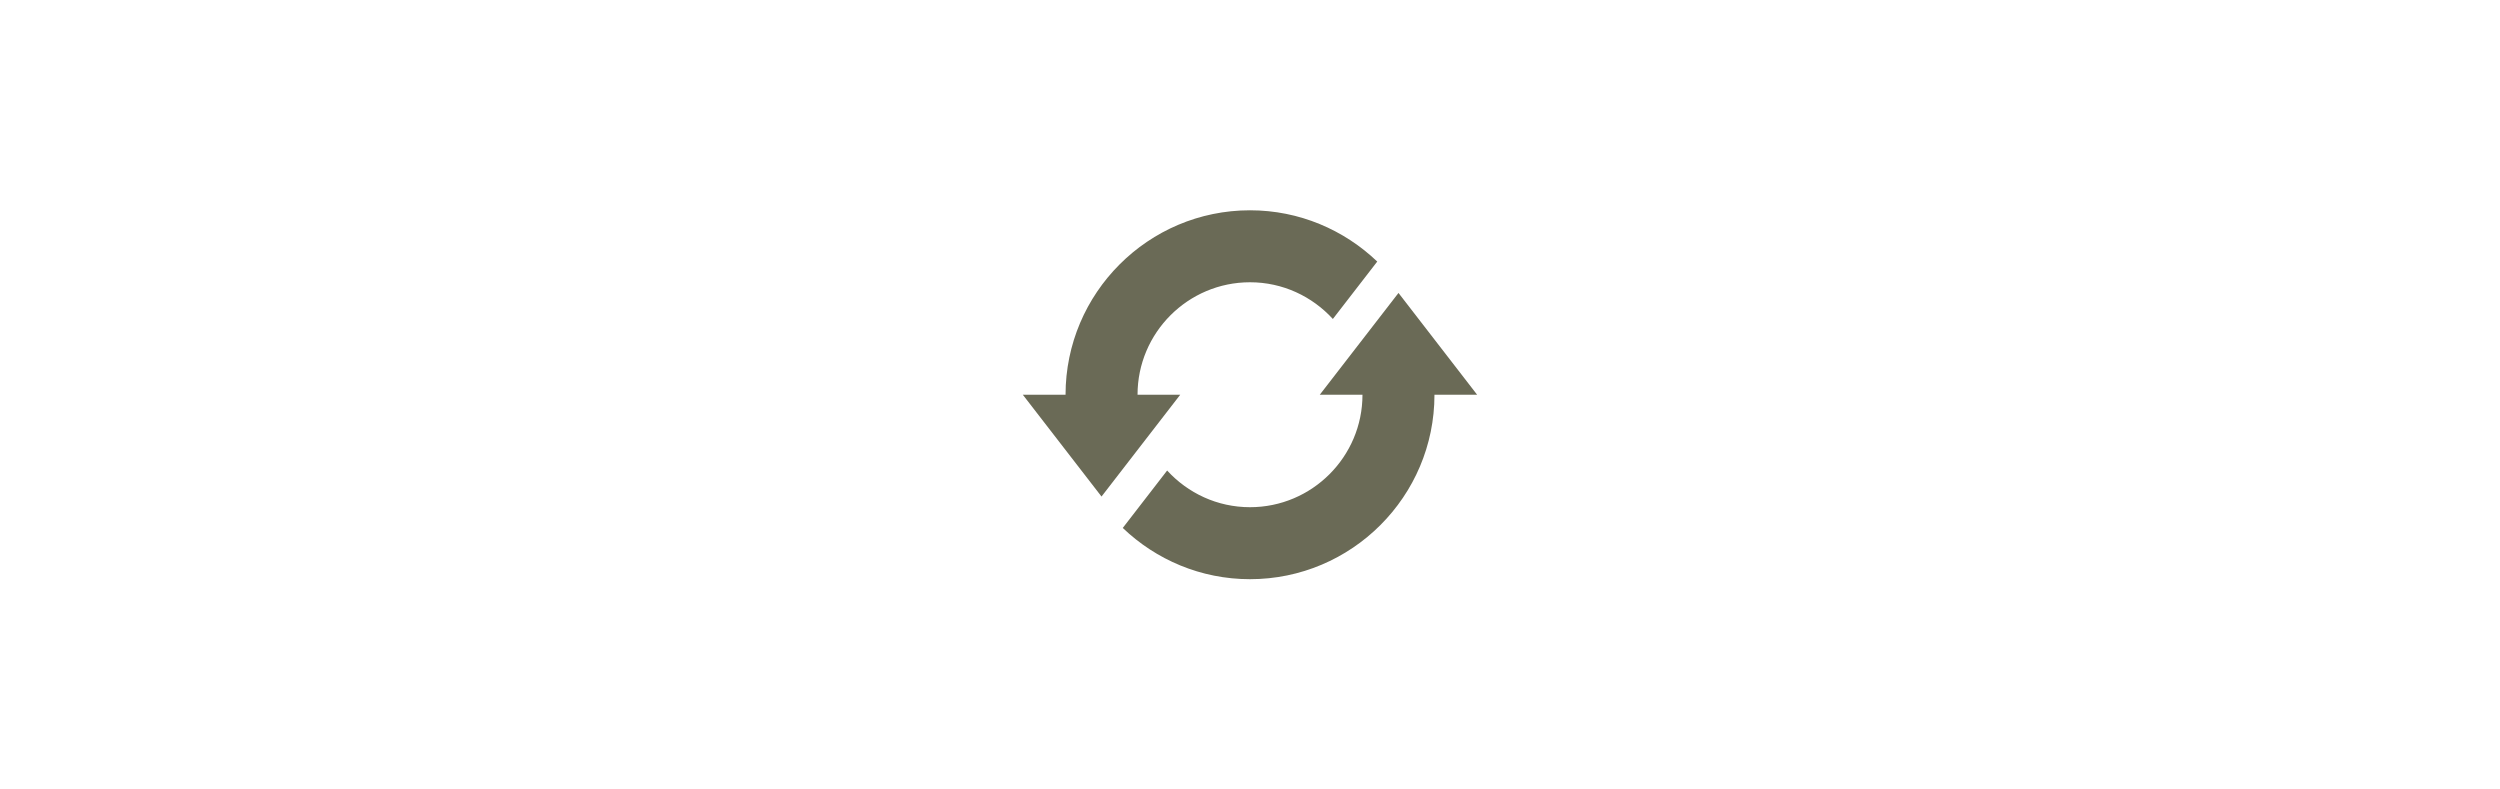 <?xml version="1.0" encoding="utf-8"?>
<!-- Generator: Adobe Illustrator 15.0.0, SVG Export Plug-In . SVG Version: 6.00 Build 0)  -->
<!DOCTYPE svg PUBLIC "-//W3C//DTD SVG 1.1//EN" "http://www.w3.org/Graphics/SVG/1.1/DTD/svg11.dtd">
<svg version="1.1" id="レイヤー_1" xmlns="http://www.w3.org/2000/svg" xmlns:xlink="http://www.w3.org/1999/xlink" x="0px"
	 y="0px" width="190px" height="60px" viewBox="0 0 190 60" enable-background="new 0 0 190 60" xml:space="preserve">
<g>
	<path fill="#6A6A56" d="M86.453,30L86.453,30c0-4.713,3.834-8.548,8.547-8.548c2.494,0,4.734,1.081,6.297,2.79l3.374-4.364
		c-2.519-2.406-5.921-3.896-9.671-3.896c-7.729,0-14.018,6.29-14.018,14.019v0.001h-3.246l5.979,7.735L89.697,30H86.453z"/>
	<path fill="#6A6A56" d="M112.262,30l-5.977-7.736L100.303,30h3.245l0,0c0,4.712-3.835,8.547-8.548,8.547
		c-2.493,0-4.733-1.078-6.297-2.788l-3.373,4.365c2.518,2.407,5.921,3.894,9.67,3.894c7.73,0,14.019-6.287,14.019-14.018l0,0
		H112.262z"/>
</g>
<g>
	<g>
		<path fill="#6A6A56" d="M63.199,123.692c0-0.486,0.348-0.82,0.849-0.82c0.5,0,0.849,0.334,0.849,0.82
			c0,0.515-0.349,0.849-0.849,0.849C63.547,124.541,63.199,124.207,63.199,123.692z M63.407,126.098h1.267v7.554h-1.267V126.098z"/>
		<path fill="#6A6A56" d="M67.231,126.098h1.043l0.111,1.086h0.042c0.723-0.709,1.502-1.28,2.531-1.28
			c1.586,0,2.309,1.029,2.309,2.963v4.785h-1.266v-4.618c0-1.418-0.431-2.018-1.433-2.018c-0.779,0-1.308,0.39-2.072,1.155v5.48
			h-1.266V126.098z"/>
		<path fill="#6A6A56" d="M74.879,132.789l0.626-0.835c0.653,0.528,1.335,0.89,2.239,0.89c1.001,0,1.488-0.528,1.488-1.182
			c0-0.779-0.891-1.113-1.725-1.433c-1.058-0.39-2.212-0.904-2.212-2.185c0-1.195,0.974-2.142,2.615-2.142
			c0.932,0,1.752,0.39,2.337,0.849l-0.612,0.821c-0.515-0.39-1.043-0.668-1.711-0.668c-0.96,0-1.405,0.5-1.405,1.085
			c0,0.723,0.779,0.988,1.628,1.307c1.099,0.418,2.309,0.863,2.309,2.296c0,1.224-0.974,2.239-2.754,2.239
			C76.631,133.832,75.603,133.387,74.879,132.789z"/>
		<path fill="#6A6A56" d="M82.457,131.313v-4.186H81.33v-0.961l1.183-0.069l0.153-2.127h1.057v2.127h2.044v1.03h-2.044v4.214
			c0,0.932,0.292,1.461,1.169,1.461c0.264,0,0.611-0.098,0.861-0.195l0.251,0.946c-0.432,0.139-0.933,0.278-1.392,0.278
			C82.999,133.832,82.457,132.816,82.457,131.313z"/>
		<path fill="#6A6A56" d="M87.004,131.689c0-1.641,1.433-2.462,4.646-2.823c0-0.974-0.32-1.905-1.559-1.905
			c-0.876,0-1.669,0.403-2.267,0.808l-0.501-0.877c0.695-0.445,1.767-0.988,2.977-0.988c1.836,0,2.615,1.238,2.615,3.103v4.646
			h-1.043l-0.111-0.905h-0.042c-0.724,0.599-1.571,1.086-2.504,1.086C87.949,133.832,87.004,133.053,87.004,131.689z
			 M91.649,131.815v-2.114c-2.546,0.306-3.408,0.932-3.408,1.904c0,0.863,0.584,1.211,1.336,1.211
			C90.313,132.816,90.912,132.469,91.649,131.815z"/>
		<path fill="#6A6A56" d="M94.748,135.098c0-0.64,0.403-1.252,1.113-1.711v-0.056c-0.404-0.236-0.695-0.64-0.695-1.238
			c0-0.626,0.459-1.126,0.849-1.404v-0.056c-0.502-0.403-0.988-1.127-0.988-2.031c0-1.655,1.308-2.698,2.837-2.698
			c0.418,0,0.794,0.098,1.058,0.194h2.628v0.975h-1.543c0.362,0.348,0.612,0.903,0.612,1.558c0,1.613-1.225,2.63-2.755,2.63
			c-0.376,0-0.792-0.099-1.125-0.266c-0.279,0.237-0.488,0.487-0.488,0.904c0,0.486,0.307,0.82,1.322,0.82h1.474
			c1.752,0,2.643,0.557,2.643,1.795c0,1.404-1.487,2.614-3.825,2.614C96.015,137.128,94.748,136.405,94.748,135.098z
			 M100.451,134.708c0-0.695-0.543-0.932-1.544-0.932H97.6c-0.277,0-0.64-0.042-0.974-0.125c-0.542,0.389-0.765,0.834-0.765,1.279
			c0,0.807,0.821,1.335,2.184,1.335C99.491,136.266,100.451,135.501,100.451,134.708z M99.479,128.602
			c0-1.099-0.725-1.767-1.615-1.767c-0.89,0-1.613,0.654-1.613,1.767c0,1.1,0.738,1.794,1.613,1.794
			C98.727,130.396,99.479,129.701,99.479,128.602z"/>
		<path fill="#6A6A56" d="M103.147,126.098h1.043l0.111,1.379h0.042c0.527-0.961,1.293-1.573,2.141-1.573
			c0.335,0,0.571,0.042,0.808,0.167l-0.236,1.113c-0.251-0.098-0.433-0.126-0.737-0.126c-0.626,0-1.404,0.445-1.905,1.739v4.854
			h-1.266V126.098z"/>
		<path fill="#6A6A56" d="M108.068,131.689c0-1.641,1.434-2.462,4.646-2.823c0-0.974-0.319-1.905-1.557-1.905
			c-0.876,0-1.67,0.403-2.268,0.808l-0.501-0.877c0.695-0.445,1.767-0.988,2.977-0.988c1.836,0,2.614,1.238,2.614,3.103v4.646
			h-1.042l-0.111-0.905h-0.042c-0.724,0.599-1.571,1.086-2.503,1.086C109.015,133.832,108.068,133.053,108.068,131.689z
			 M112.714,131.815v-2.114c-2.545,0.306-3.406,0.932-3.406,1.904c0,0.863,0.584,1.211,1.335,1.211
			C111.379,132.816,111.979,132.469,112.714,131.815z"/>
		<path fill="#6A6A56" d="M116.384,126.098h1.043l0.111,1.1h0.042c0.653-0.723,1.447-1.294,2.351-1.294
			c1.154,0,1.78,0.557,2.086,1.447c0.779-0.849,1.573-1.447,2.49-1.447c1.559,0,2.294,1.029,2.294,2.963v4.785h-1.266v-4.618
			c0-1.418-0.444-2.018-1.404-2.018c-0.584,0-1.196,0.376-1.905,1.155v5.48h-1.266v-4.618c0-1.418-0.445-2.018-1.405-2.018
			c-0.57,0-1.21,0.376-1.905,1.155v5.48h-1.266V126.098z"/>
	</g>
</g>
<g>
	<g>
		<path fill="#6A6A56" d="M37.402,216.437c0.862,0,1.572,0.709,1.572,1.572c0,0.862-0.709,1.558-1.572,1.558
			c-0.181,0-0.361-0.028-0.529-0.084c0,0.042-0.014,0.098-0.027,0.153c-0.292,1.461-0.974,3.7-2.072,5.132
			c-1.266,1.626-2.921,2.92-5.48,3.713l-0.946-1.043c2.699-0.667,4.271-1.849,5.425-3.338c0.987-1.266,1.641-3.198,1.822-4.533
			h-7.107c-0.557,0-1.029,0.028-1.391,0.041v-1.238c0.389,0.056,0.931,0.097,1.391,0.097h6.982c0.125,0,0.278,0,0.445-0.013
			c-0.042-0.14-0.069-0.293-0.069-0.445C35.844,217.146,36.54,216.437,37.402,216.437z M37.402,218.927
			c0.515,0,0.932-0.418,0.932-0.918c0-0.516-0.417-0.933-0.932-0.933c-0.501,0-0.918,0.417-0.918,0.933
			C36.484,218.509,36.901,218.927,37.402,218.927z"/>
		<path fill="#6A6A56" d="M51.223,221.709c-0.375,1.376-1.001,2.823-2.03,3.95c-1.461,1.6-3.199,2.42-4.979,2.907l-0.863-0.987
			c1.975-0.404,3.714-1.294,4.896-2.545c0.848-0.891,1.404-2.074,1.654-3.075h-7.385c-0.334,0-0.862,0.014-1.363,0.042v-1.168
			c0.515,0.055,0.988,0.083,1.363,0.083h7.33c0.319,0,0.612-0.028,0.765-0.11l0.792,0.5
			C51.334,221.43,51.251,221.612,51.223,221.709z M43.657,217.703h5.466c0.445,0,0.932-0.014,1.265-0.07v1.154
			c-0.333-0.028-0.806-0.041-1.279-0.041h-5.452c-0.432,0-0.876,0.013-1.252,0.041v-1.154
			C42.767,217.689,43.212,217.703,43.657,217.703z"/>
		<path fill="#6A6A56" d="M60.371,220.374c1.447-0.904,2.837-2.114,3.797-3.269l0.932,0.863c-1.057,1.099-2.336,2.156-3.755,3.102
			v5.87c0,0.528,0.028,1.21,0.083,1.488h-1.363c0.042-0.264,0.083-0.96,0.083-1.488v-5.146c-1.459,0.834-3.366,1.668-5.299,2.267
			l-0.557-1.085C56.699,222.32,58.827,221.347,60.371,220.374z"/>
		<path fill="#6A6A56" d="M71.396,218.649l1.238,0.264c-0.083,0.306-0.195,0.709-0.25,1.001c-0.194,0.875-0.681,2.935-1.266,4.354
			c-0.515,1.279-1.266,2.712-2.045,3.825l-1.182-0.501c0.876-1.154,1.655-2.614,2.142-3.783
			C70.631,222.376,71.215,220.262,71.396,218.649z M74.86,218.885l1.126-0.376c0.556,1.002,1.447,2.921,2.031,4.396
			c0.57,1.377,1.307,3.505,1.669,4.756l-1.238,0.404c-0.348-1.419-0.988-3.297-1.572-4.785
			C76.32,221.848,75.472,219.915,74.86,218.885z M78.782,219.066l-0.751,0.334c-0.279-0.571-0.751-1.405-1.126-1.934l0.737-0.306
			C77.989,217.647,78.503,218.496,78.782,219.066z M80.339,218.496l-0.75,0.333c-0.306-0.612-0.751-1.391-1.155-1.919l0.737-0.306
			C79.547,217.104,80.076,217.981,80.339,218.496z"/>
		<path fill="#6A6A56" d="M86.053,222.32l-0.641,0.974c-0.681-0.5-2.198-1.474-3.031-1.905l0.611-0.946
			C83.813,220.888,85.439,221.875,86.053,222.32z M87.666,225.631c2.308-1.321,4.145-3.129,5.271-5.09l0.667,1.141
			c-1.196,1.877-3.129,3.671-5.341,4.979c-1.404,0.806-3.324,1.46-4.618,1.724l-0.64-1.125
			C84.536,226.994,86.261,226.438,87.666,225.631z M88.11,219.274l-0.653,0.946c-0.668-0.5-2.17-1.502-2.99-1.975l0.626-0.931
			C85.913,217.772,87.513,218.829,88.11,219.274z"/>
		<path fill="#6A6A56" d="M98.163,222.043h7.621c0.696,0,1.197-0.042,1.501-0.07v1.363c-0.277-0.014-0.861-0.07-1.486-0.07h-7.636
			c-0.766,0-1.503,0.028-1.935,0.07v-1.363C96.646,222.001,97.385,222.043,98.163,222.043z"/>
		<path fill="#6A6A56" d="M110.523,226.702l-0.961-0.64c0.919-0.862,2.115-2.517,2.656-3.645l0.975,0.473
			C112.608,224.087,111.302,225.854,110.523,226.702z M116.17,218.273v1.419h3.671c0.334,0,0.795-0.028,1.141-0.07v1.154
			c-0.375-0.028-0.791-0.028-1.126-0.028h-3.686v6.732c0,0.736-0.361,1.112-1.195,1.112c-0.586,0-1.42-0.042-1.976-0.097
			l-0.098-1.112c0.598,0.11,1.236,0.167,1.599,0.167c0.376,0,0.544-0.167,0.544-0.529v-6.273h-3.867
			c-0.418,0-0.807,0.014-1.183,0.041v-1.167c0.389,0.042,0.738,0.07,1.183,0.07h3.867v-1.433c0-0.307-0.042-0.779-0.099-0.989h1.309
			C116.212,217.466,116.17,217.967,116.17,218.273z M121.414,226.062l-1.029,0.571c-0.544-1.085-1.586-2.824-2.323-3.7l0.946-0.501
			C119.745,223.322,120.857,225.06,121.414,226.062z M120.092,216.187c0.848,0,1.53,0.695,1.53,1.53c0,0.849-0.683,1.517-1.53,1.517
			c-0.835,0-1.516-0.668-1.516-1.517C118.576,216.882,119.257,216.187,120.092,216.187z M120.092,218.606
			c0.501,0,0.904-0.39,0.904-0.89c0-0.486-0.403-0.89-0.904-0.89c-0.487,0-0.877,0.403-0.877,0.89
			C119.215,218.217,119.604,218.606,120.092,218.606z"/>
		<path fill="#6A6A56" d="M126.904,218.552v4.645c0,0.348,0.027,0.807,0.054,1.057h-1.279c0.029-0.208,0.069-0.653,0.069-1.071
			v-4.631c0-0.25-0.027-0.737-0.056-1.002h1.266C126.932,217.814,126.904,218.217,126.904,218.552z M133.37,218.649v2.253
			c0,3.338-0.458,4.437-1.46,5.633c-0.903,1.085-2.295,1.683-3.311,2.031l-0.903-0.959c1.279-0.321,2.463-0.877,3.323-1.851
			c0.988-1.154,1.155-2.28,1.155-4.91v-2.197c0-0.474-0.027-0.863-0.07-1.211h1.309C133.385,217.787,133.37,218.176,133.37,218.649z
			"/>
		<path fill="#6A6A56" d="M141.671,222.32l-0.641,0.974c-0.682-0.5-2.197-1.474-3.032-1.905l0.612-0.946
			C139.432,220.888,141.058,221.875,141.671,222.32z M143.283,225.631c2.31-1.321,4.146-3.129,5.271-5.09l0.668,1.141
			c-1.196,1.877-3.129,3.671-5.341,4.979c-1.404,0.806-3.324,1.46-4.618,1.724l-0.64-1.125
			C140.153,226.994,141.878,226.438,143.283,225.631z M143.729,219.274l-0.653,0.946c-0.667-0.5-2.17-1.502-2.99-1.975l0.626-0.931
			C141.531,217.772,143.13,218.829,143.729,219.274z"/>
		<path fill="#6A6A56" d="M153.781,222.043h7.622c0.695,0,1.196-0.042,1.501-0.07v1.363c-0.278-0.014-0.862-0.07-1.488-0.07h-7.635
			c-0.766,0-1.503,0.028-1.935,0.07v-1.363C152.265,222.001,153.002,222.043,153.781,222.043z"/>
		<path fill="#6A6A56" d="M71.646,235.204h2.657v0.946h-2.657v1.015c0.626,0.487,2.211,1.85,2.615,2.211l-0.599,0.849
			c-0.417-0.459-1.307-1.35-2.017-2.002v5.479h-1.001v-5.994c-0.724,1.585-1.697,3.157-2.643,4.103
			c-0.125-0.278-0.39-0.71-0.571-0.96c1.113-1.058,2.323-2.977,3.004-4.701h-2.698v-0.946h2.907v-2.351
			c-0.904,0.167-1.822,0.307-2.685,0.43c-0.042-0.249-0.195-0.597-0.32-0.819c2.031-0.306,4.451-0.78,5.745-1.35l0.765,0.792
			c-0.695,0.279-1.572,0.529-2.504,0.737V235.204z M76.236,240.294h-1.001v-7.608h1.001V240.294z M79.658,231.309v11.044
			c0,0.709-0.195,1.028-0.626,1.21c-0.458,0.153-1.238,0.18-2.504,0.18c-0.055-0.277-0.208-0.75-0.375-1.042
			c0.974,0.028,1.85,0.028,2.115,0.014c0.25,0,0.361-0.084,0.361-0.348v-11.057H79.658z"/>
		<path fill="#6A6A56" d="M93.201,242.338c0,0.668-0.181,0.974-0.626,1.155c-0.474,0.167-1.279,0.18-2.587,0.167
			c-0.041-0.279-0.209-0.723-0.348-1.002c0.974,0.042,1.919,0.028,2.17,0.028c0.278-0.014,0.375-0.098,0.375-0.361v-2.824h-3.741
			v4.104h-1.028v-4.104h-3.479c-0.208,1.545-0.681,3.129-1.738,4.313c-0.153-0.209-0.57-0.557-0.792-0.682
			c1.53-1.725,1.668-4.172,1.668-6.106v-5.006h10.126V242.338z M87.416,238.514v-2.31h-3.325v0.821c0,0.459-0.014,0.974-0.056,1.489
			H87.416z M84.091,233.006v2.225h3.325v-2.225H84.091z M92.186,233.006h-3.741v2.225h3.741V233.006z M92.186,238.514v-2.31h-3.741
			v2.31H92.186z"/>
		<path fill="#6A6A56" d="M100.275,241.657c-0.346-0.529-1.181-1.572-1.821-2.323c-0.32,1.571-0.987,3.101-2.378,4.242
			c-0.125-0.223-0.458-0.584-0.695-0.75c1.766-1.321,2.226-3.463,2.337-5.355h-2.254v-0.932h2.296c0-0.194,0-0.389,0-0.584v-1.697
			h-2.004v-0.918h2.004v-2.156h0.96v2.156h1.959v0.918H98.72v1.697c0,0.195,0,0.39,0,0.584h2.21v0.932h-2.253
			c-0.014,0.264-0.042,0.542-0.069,0.807c0.584,0.584,2.031,2.211,2.378,2.615L100.275,241.657z M106.939,242.576
			c0.306,0,0.361-0.209,0.402-1.836c0.194,0.167,0.599,0.32,0.863,0.389c-0.085,1.892-0.334,2.365-1.154,2.365h-1.127
			c-0.96,0-1.154-0.307-1.154-1.281v-2.948h-1.239c-0.25,2.1-0.959,3.616-3.323,4.451c-0.099-0.223-0.376-0.599-0.584-0.779
			c2.113-0.681,2.711-1.961,2.934-3.672h-1.113v-7.691h5.927v7.691h-1.655v2.948c0,0.32,0.057,0.363,0.348,0.363H106.939z
			 M102.404,233.868h3.964v-1.349h-3.964V233.868z M102.404,236.094h3.964v-1.363h-3.964V236.094z M102.404,238.333h3.964v-1.39
			h-3.964V238.333z"/>
		<path fill="#6A6A56" d="M110.912,239.084c-0.194,1.308-0.529,2.643-0.987,3.533c-0.166-0.125-0.584-0.32-0.808-0.39
			c0.46-0.849,0.751-2.086,0.905-3.311L110.912,239.084z M113.458,235.482c0.57,0.89,1.182,2.071,1.376,2.823l-0.82,0.389
			c-0.055-0.236-0.14-0.5-0.265-0.792l-1.21,0.069v5.787h-0.931v-5.73l-2.268,0.11l-0.084-0.931c0.278,0,0.599-0.015,0.918-0.028
			c0.307-0.361,0.626-0.779,0.933-1.238c-0.432-0.626-1.17-1.405-1.823-1.989l0.529-0.682c0.14,0.111,0.278,0.236,0.417,0.361
			c0.459-0.778,0.946-1.822,1.237-2.586l0.919,0.347c-0.474,0.932-1.058,2.045-1.586,2.796c0.334,0.333,0.626,0.668,0.849,0.96
			c0.569-0.875,1.1-1.78,1.489-2.532l0.89,0.39c-0.808,1.307-1.919,2.948-2.88,4.144c0.695-0.028,1.46-0.069,2.226-0.097
			c-0.209-0.431-0.445-0.862-0.681-1.238L113.458,235.482z M113.819,238.862c0.403,0.849,0.807,1.947,0.932,2.671l-0.82,0.278
			c-0.126-0.724-0.515-1.836-0.891-2.699L113.819,238.862z M121.733,234.063c-0.25,6.231-0.444,8.387-1.016,9.069
			c-0.32,0.403-0.626,0.5-1.153,0.557c-0.459,0.041-1.309,0.028-2.143-0.028c-0.027-0.292-0.139-0.737-0.334-1.015
			c0.932,0.083,1.78,0.083,2.127,0.083c0.265,0,0.445-0.028,0.6-0.209c0.459-0.473,0.695-2.587,0.903-8.011h-4.563
			c-0.389,0.737-0.834,1.404-1.292,1.947c-0.195-0.167-0.654-0.474-0.904-0.612c1.07-1.154,1.96-2.977,2.476-4.812l1.043,0.236
			c-0.236,0.779-0.515,1.544-0.848,2.267h5.104V234.063z M117.714,240.183c-0.319-0.848-1.1-2.226-1.878-3.24l0.834-0.404
			c0.78,0.973,1.614,2.295,1.948,3.172L117.714,240.183z"/>
	</g>
</g>
<g>
	<path fill="#6A6A56" d="M78.807,331.676c0-2.518,1.711-3.978,3.644-3.978c0.988,0,1.67,0.417,2.213,0.891l-0.654,0.834
		c-0.444-0.389-0.904-0.667-1.502-0.667c-1.378,0-2.379,1.182-2.379,2.92c0,1.739,0.946,2.894,2.337,2.894
		c0.695,0,1.308-0.32,1.78-0.751l0.557,0.849c-0.682,0.612-1.544,0.96-2.448,0.96C80.351,335.626,78.807,334.179,78.807,331.676z"/>
	<path fill="#6A6A56" d="M86.454,333.943v-9.57h1.266v9.654c0,0.389,0.168,0.542,0.362,0.542c0.069,0,0.125,0,0.264-0.028
		l0.181,0.973c-0.181,0.07-0.389,0.112-0.737,0.112C86.844,335.626,86.454,335.015,86.454,333.943z"/>
	<path fill="#6A6A56" d="M89.847,331.676c0-2.518,1.655-3.978,3.506-3.978c1.85,0,3.505,1.46,3.505,3.978
		c0,2.503-1.655,3.951-3.505,3.951C91.502,335.626,89.847,334.179,89.847,331.676z M95.549,331.676c0-1.738-0.891-2.92-2.196-2.92
		c-1.309,0-2.185,1.182-2.185,2.92c0,1.739,0.876,2.894,2.185,2.894C94.658,334.569,95.549,333.415,95.549,331.676z"/>
	<path fill="#6A6A56" d="M97.995,334.583l0.626-0.834c0.653,0.528,1.335,0.89,2.238,0.89c1.002,0,1.489-0.528,1.489-1.182
		c0-0.779-0.891-1.112-1.725-1.433c-1.059-0.39-2.212-0.905-2.212-2.184c0-1.197,0.974-2.142,2.614-2.142
		c0.933,0,1.753,0.389,2.337,0.848l-0.612,0.822c-0.514-0.39-1.043-0.668-1.711-0.668c-0.96,0-1.405,0.501-1.405,1.084
		c0,0.724,0.779,0.988,1.628,1.308c1.099,0.416,2.309,0.862,2.309,2.294c0,1.225-0.972,2.24-2.753,2.24
		C99.747,335.626,98.718,335.181,97.995,334.583z"/>
	<path fill="#6A6A56" d="M104.78,331.676c0-2.448,1.655-3.978,3.407-3.978c1.92,0,3.006,1.391,3.006,3.546
		c0,0.279-0.029,0.542-0.057,0.723h-5.09c0.082,1.614,1.07,2.644,2.503,2.644c0.737,0,1.335-0.223,1.892-0.599l0.459,0.835
		c-0.667,0.431-1.475,0.779-2.503,0.779C106.393,335.626,104.78,334.166,104.78,331.676z M110.079,331.05
		c0-1.516-0.695-2.336-1.877-2.336c-1.071,0-2.017,0.863-2.171,2.336H110.079z"/>
</g>
<g>
	<g>
		<path fill="#6A6A56" d="M62.821,449.107v-5.898h0.78v5.898H62.821z"/>
		<path fill="#6A6A56" d="M65.966,449.107v-5.898h2.031c0.459,0,0.809,0.028,1.051,0.084c0.338,0.078,0.626,0.219,0.864,0.422
			c0.312,0.263,0.544,0.599,0.698,1.008c0.154,0.409,0.231,0.876,0.231,1.402c0,0.448-0.053,0.845-0.157,1.191
			c-0.104,0.346-0.238,0.632-0.402,0.859c-0.163,0.227-0.343,0.405-0.537,0.535c-0.194,0.13-0.429,0.229-0.704,0.296
			c-0.274,0.067-0.591,0.101-0.947,0.101H65.966z M66.747,448.411h1.259c0.39,0,0.694-0.036,0.916-0.108
			c0.221-0.072,0.397-0.174,0.529-0.306c0.185-0.185,0.329-0.434,0.432-0.747c0.104-0.313,0.155-0.691,0.155-1.137
			c0-0.617-0.102-1.091-0.304-1.422c-0.202-0.331-0.448-0.553-0.738-0.666c-0.209-0.081-0.546-0.121-1.01-0.121h-1.239V448.411z"/>
		<path fill="#6A6A56" d="M72.461,449.107v-5.898h0.78v5.202h2.905v0.696H72.461z"/>
		<path fill="#6A6A56" d="M77.833,449.107v-5.898h4.265v0.696h-3.483v1.807h3.263v0.692h-3.263v2.007h3.621v0.696H77.833z"/>
		<path fill="#6A6A56" d="M84.026,449.107v-5.898h2.615c0.526,0,0.926,0.053,1.199,0.159c0.273,0.106,0.492,0.293,0.656,0.562
			c0.163,0.268,0.245,0.564,0.245,0.889c0,0.418-0.136,0.771-0.406,1.058c-0.271,0.287-0.689,0.469-1.256,0.547
			c0.207,0.099,0.364,0.197,0.472,0.293c0.228,0.209,0.443,0.471,0.647,0.785l1.026,1.605h-0.982l-0.78-1.228
			c-0.229-0.354-0.416-0.625-0.563-0.813c-0.147-0.188-0.279-0.319-0.396-0.395c-0.116-0.075-0.235-0.127-0.355-0.157
			c-0.089-0.019-0.233-0.028-0.435-0.028h-0.905v2.619H84.026z M84.807,445.812h1.678c0.356,0,0.636-0.037,0.837-0.11
			s0.354-0.192,0.458-0.354c0.104-0.163,0.157-0.339,0.157-0.529c0-0.279-0.102-0.508-0.304-0.688s-0.522-0.27-0.96-0.27h-1.866
			V445.812z"/>
		<path fill="#6A6A56" d="M95.262,449.107l-1.565-5.898h0.801l0.897,3.866c0.096,0.405,0.18,0.808,0.249,1.207
			c0.15-0.63,0.238-0.994,0.266-1.09l1.122-3.983h0.941l0.846,2.985c0.213,0.74,0.365,1.437,0.459,2.088
			c0.074-0.373,0.174-0.8,0.293-1.283l0.926-3.79h0.785l-1.617,5.898H98.91l-1.242-4.494c-0.105-0.375-0.166-0.606-0.186-0.692
			c-0.061,0.271-0.119,0.502-0.172,0.692l-1.252,4.494H95.262z"/>
		<path fill="#6A6A56" d="M102.266,446.234c0-0.979,0.264-1.745,0.789-2.299c0.525-0.554,1.205-0.831,2.035-0.831
			c0.545,0,1.037,0.13,1.473,0.39c0.438,0.26,0.771,0.623,1,1.088c0.23,0.465,0.344,0.993,0.344,1.583
			c0,0.598-0.119,1.133-0.361,1.605s-0.584,0.83-1.025,1.072c-0.443,0.243-0.92,0.364-1.434,0.364c-0.555,0-1.051-0.134-1.488-0.402
			c-0.438-0.269-0.768-0.634-0.994-1.099C102.379,447.243,102.266,446.752,102.266,446.234z M103.07,446.247
			c0,0.711,0.191,1.271,0.574,1.68c0.383,0.409,0.861,0.613,1.438,0.613c0.588,0,1.072-0.207,1.451-0.62s0.568-0.999,0.568-1.758
			c0-0.48-0.08-0.899-0.242-1.257c-0.162-0.358-0.4-0.636-0.713-0.833c-0.313-0.197-0.662-0.296-1.053-0.296
			c-0.551,0-1.027,0.19-1.426,0.569S103.07,445.359,103.07,446.247z"/>
		<path fill="#6A6A56" d="M109.666,449.107v-5.898h2.615c0.525,0,0.926,0.053,1.199,0.159c0.273,0.106,0.492,0.293,0.656,0.562
			s0.246,0.564,0.246,0.889c0,0.418-0.137,0.771-0.406,1.058c-0.271,0.287-0.689,0.469-1.256,0.547
			c0.207,0.099,0.363,0.197,0.471,0.293c0.229,0.209,0.443,0.471,0.648,0.785l1.025,1.605h-0.982l-0.779-1.228
			c-0.229-0.354-0.416-0.625-0.564-0.813c-0.146-0.188-0.279-0.319-0.396-0.395c-0.115-0.075-0.234-0.127-0.355-0.157
			c-0.088-0.019-0.234-0.028-0.436-0.028h-0.904v2.619H109.666z M110.447,445.812h1.678c0.357,0,0.635-0.037,0.836-0.11
			s0.355-0.192,0.459-0.354c0.105-0.163,0.158-0.339,0.158-0.529c0-0.279-0.102-0.508-0.305-0.688s-0.521-0.27-0.959-0.27h-1.867
			V445.812z"/>
		<path fill="#6A6A56" d="M116.563,449.107v-5.898h0.779v2.925l2.93-2.925h1.059l-2.475,2.39l2.582,3.508h-1.029l-2.1-2.985
			l-0.967,0.941v2.044H116.563z"/>
		<path fill="#6A6A56" d="M122.484,447.212l0.736-0.064c0.035,0.295,0.115,0.537,0.242,0.726c0.129,0.189,0.326,0.342,0.594,0.459
			c0.27,0.117,0.57,0.175,0.906,0.175c0.297,0,0.561-0.044,0.787-0.133c0.229-0.088,0.398-0.21,0.51-0.364
			c0.111-0.154,0.168-0.322,0.168-0.505c0-0.185-0.055-0.347-0.162-0.485s-0.283-0.254-0.531-0.348
			c-0.158-0.062-0.508-0.157-1.049-0.288c-0.543-0.13-0.922-0.252-1.139-0.368c-0.283-0.147-0.492-0.331-0.631-0.549
			s-0.207-0.463-0.207-0.734c0-0.298,0.084-0.576,0.254-0.835c0.168-0.259,0.416-0.455,0.74-0.589s0.686-0.201,1.082-0.201
			c0.438,0,0.822,0.07,1.156,0.211c0.334,0.141,0.592,0.348,0.771,0.622c0.18,0.273,0.275,0.583,0.289,0.929l-0.748,0.057
			c-0.041-0.373-0.176-0.655-0.408-0.845s-0.574-0.286-1.027-0.286c-0.473,0-0.816,0.086-1.033,0.26
			c-0.215,0.173-0.324,0.381-0.324,0.625c0,0.212,0.076,0.386,0.23,0.523c0.15,0.137,0.543,0.277,1.176,0.42
			c0.635,0.144,1.07,0.269,1.307,0.376c0.344,0.158,0.596,0.358,0.76,0.601c0.164,0.243,0.246,0.522,0.246,0.839
			c0,0.314-0.09,0.61-0.27,0.888c-0.18,0.277-0.439,0.493-0.775,0.647s-0.715,0.231-1.137,0.231c-0.533,0-0.98-0.078-1.342-0.233
			c-0.359-0.156-0.643-0.39-0.848-0.702C122.602,447.96,122.494,447.606,122.484,447.212z"/>
	</g>
	<g>
		<g>
			<path fill="#6A6A56" d="M109.902,435.812c-0.102,0-0.203-0.002-0.304-0.006l0.047-1.258l0.257,0.005l0.226-0.003l0.037,1.258
				L109.902,435.812z M110.732,435.77l-0.125-1.252c0.16-0.016,0.318-0.038,0.477-0.065l0.211,1.24
				C111.109,435.725,110.922,435.751,110.732,435.77z M109.031,435.766c-0.19-0.021-0.377-0.047-0.562-0.08l0.219-1.239
				c0.157,0.028,0.316,0.05,0.478,0.068L109.031,435.766z M111.854,435.577l-0.301-1.223c0.157-0.038,0.311-0.082,0.463-0.131
				l0.385,1.198C112.221,435.479,112.038,435.531,111.854,435.577z M107.911,435.567c-0.184-0.046-0.365-0.099-0.545-0.157
				l0.391-1.196c0.152,0.05,0.307,0.094,0.463,0.134L107.911,435.567z M112.937,435.229l-0.469-1.168
				c0.149-0.06,0.296-0.125,0.44-0.195l0.549,1.133C113.287,435.081,113.113,435.158,112.937,435.229z M106.832,435.214
				c-0.177-0.072-0.35-0.149-0.519-0.232l0.555-1.13c0.144,0.07,0.289,0.136,0.438,0.196L106.832,435.214z M113.961,434.732
				l-0.627-1.092c0.14-0.08,0.275-0.165,0.409-0.254l0.701,1.045C114.287,434.538,114.126,434.638,113.961,434.732z
				 M105.814,434.714c-0.165-0.095-0.326-0.196-0.483-0.303l0.707-1.041c0.132,0.089,0.268,0.175,0.405,0.254L105.814,434.714z
				 M114.904,434.099l-0.771-0.995c0.127-0.098,0.25-0.201,0.368-0.307l0.842,0.937C115.201,433.86,115.055,433.982,114.904,434.099
				z M104.873,434.077c-0.149-0.117-0.295-0.239-0.436-0.366l0.844-0.935c0.119,0.107,0.241,0.211,0.367,0.31L104.873,434.077z
				 M115.751,433.341l-0.902-0.878c0.112-0.115,0.22-0.233,0.323-0.356l0.961,0.813C116.01,433.064,115.883,433.205,115.751,433.341
				z M104.029,433.315c-0.131-0.136-0.259-0.278-0.38-0.423l0.965-0.808c0.103,0.123,0.21,0.242,0.321,0.357L104.029,433.315z
				 M116.483,432.474l-1.014-0.746c0.094-0.128,0.184-0.259,0.269-0.394l1.066,0.667
				C116.704,432.163,116.597,432.321,116.483,432.474z M103.301,432.446c-0.112-0.154-0.219-0.312-0.319-0.473l1.066-0.667
				c0.085,0.135,0.174,0.268,0.269,0.397L103.301,432.446z M117.09,431.514l-1.107-0.598c0.076-0.141,0.146-0.285,0.213-0.431
				l1.146,0.519C117.264,431.177,117.18,431.347,117.09,431.514z M102.697,431.48c-0.089-0.168-0.173-0.338-0.25-0.511l1.15-0.512
				c0.065,0.147,0.136,0.292,0.211,0.433L102.697,431.48z M117.557,430.478l-1.18-0.437c0.055-0.149,0.104-0.301,0.149-0.455
				l1.209,0.35C117.683,430.12,117.623,430.3,117.557,430.478z M102.236,430.444c-0.066-0.179-0.125-0.361-0.178-0.546l1.211-0.343
				c0.043,0.153,0.092,0.304,0.146,0.452L102.236,430.444z M117.875,429.387l-1.23-0.269c0.034-0.154,0.063-0.311,0.085-0.47
				l1.246,0.175C117.949,429.013,117.915,429.201,117.875,429.387z M101.923,429.348c-0.039-0.184-0.072-0.371-0.099-0.56
				l1.246-0.175c0.022,0.16,0.05,0.317,0.083,0.473L101.923,429.348z M118.037,428.261l-1.256-0.092
				c0.012-0.159,0.019-0.32,0.02-0.482l1.258,0.007C118.058,427.884,118.051,428.073,118.037,428.261z M101.765,428.221
				c-0.013-0.188-0.019-0.376-0.019-0.567l1.258-0.073v0.073c0,0.162,0.006,0.323,0.017,0.482L101.765,428.221z M116.786,427.208
				c-0.011-0.163-0.027-0.324-0.048-0.482l1.248-0.163c0.024,0.185,0.043,0.373,0.056,0.562L116.786,427.208z M103.024,427.11
				l-1.254-0.104c0.016-0.189,0.037-0.376,0.064-0.561l1.244,0.184C103.056,426.787,103.038,426.947,103.024,427.11z
				 M116.658,426.252c-0.032-0.157-0.069-0.311-0.113-0.463l1.211-0.346c0.052,0.183,0.097,0.369,0.135,0.557L116.658,426.252z
				 M103.168,426.153l-1.23-0.267c0.041-0.187,0.089-0.372,0.143-0.554l1.207,0.359
				C103.241,425.844,103.201,425.998,103.168,426.153z M116.399,425.33c-0.055-0.152-0.114-0.301-0.179-0.448l1.152-0.506
				c0.076,0.173,0.146,0.349,0.21,0.528L116.399,425.33z M103.439,425.236l-1.178-0.443c0.066-0.177,0.14-0.352,0.218-0.523
				l1.145,0.521C103.558,424.937,103.496,425.085,103.439,425.236z M116.013,424.45c-0.075-0.143-0.155-0.283-0.24-0.42l1.072-0.66
				c0.099,0.161,0.192,0.325,0.281,0.492L116.013,424.45z M103.838,424.362l-1.105-0.602c0.091-0.167,0.188-0.33,0.289-0.489
				l1.061,0.677C103.996,424.083,103.915,424.221,103.838,424.362z M115.507,423.631c-0.094-0.13-0.192-0.258-0.295-0.381
				l0.969-0.804c0.12,0.146,0.236,0.295,0.348,0.449L115.507,423.631z M104.357,423.55l-1.016-0.744
				c0.113-0.154,0.232-0.302,0.355-0.447l0.957,0.816C104.551,423.296,104.451,423.421,104.357,423.55z M114.894,422.891
				c-0.111-0.116-0.227-0.229-0.345-0.337l0.848-0.93c0.14,0.127,0.274,0.26,0.405,0.396L114.894,422.891z M104.98,422.82
				l-0.9-0.879c0.133-0.136,0.271-0.267,0.412-0.393l0.836,0.941C105.208,422.595,105.092,422.706,104.98,422.82z M114.182,422.242
				c-0.125-0.099-0.254-0.194-0.386-0.284l0.709-1.04c0.157,0.107,0.31,0.22,0.458,0.338L114.182,422.242z M105.698,422.183
				l-0.766-0.998c0.149-0.115,0.303-0.225,0.46-0.33l0.699,1.047C105.958,421.991,105.826,422.085,105.698,422.183z M113.39,421.699
				c-0.139-0.081-0.278-0.157-0.423-0.229l0.561-1.127c0.17,0.084,0.337,0.175,0.499,0.271L113.39,421.699z M106.499,421.651
				l-0.621-1.095c0.165-0.094,0.333-0.182,0.505-0.264l0.543,1.136C106.781,421.498,106.639,421.572,106.499,421.651z
				 M112.529,421.272c-0.146-0.061-0.297-0.117-0.449-0.167l0.395-1.195c0.182,0.06,0.359,0.126,0.535,0.198L112.529,421.272z
				 M107.367,421.235l-0.463-1.171c0.176-0.069,0.354-0.133,0.536-0.19l0.381,1.2C107.667,421.123,107.516,421.177,107.367,421.235z
				 M111.619,420.97c-0.155-0.04-0.313-0.074-0.471-0.103l0.227-1.238c0.188,0.035,0.372,0.075,0.555,0.122L111.619,420.97z
				 M108.284,420.945l-0.295-1.224c0.183-0.044,0.369-0.082,0.559-0.113l0.205,1.241
				C108.595,420.876,108.438,420.908,108.284,420.945z M110.673,420.797c-0.158-0.018-0.319-0.03-0.48-0.036l0.053-1.258
				c0.19,0.008,0.379,0.022,0.566,0.043L110.673,420.797z M109.231,420.787l-0.121-1.253c0.188-0.018,0.376-0.029,0.566-0.035
				l0.035,1.258C109.551,420.762,109.39,420.772,109.231,420.787z"/>
			<g>
				<path fill="#6A6A56" d="M109.902,420.2c-4.117,0-7.453,3.337-7.453,7.454c0,4.116,3.336,7.454,7.453,7.454
					s7.453-3.337,7.453-7.454C117.355,423.537,114.02,420.2,109.902,420.2z M109.902,434.536c-3.795,0-6.883-3.087-6.883-6.882
					s3.088-6.882,6.883-6.882s6.883,3.087,6.883,6.882S113.697,434.536,109.902,434.536z"/>
				<path fill="#6A6A56" d="M109.902,420.944c-3.699,0-6.711,3.01-6.711,6.71s3.012,6.71,6.711,6.71s6.711-3.01,6.711-6.71
					S113.602,420.944,109.902,420.944z M109.902,434.01c-3.504,0-6.355-2.851-6.355-6.356s2.852-6.356,6.355-6.356
					c3.506,0,6.355,2.852,6.355,6.356S113.408,434.01,109.902,434.01z"/>
			</g>
			<g>
				<path fill="#6A6A56" d="M109.902,426.181c-0.814,0-1.473,0.66-1.473,1.474c0,0.813,0.658,1.473,1.473,1.473
					s1.473-0.659,1.473-1.473C111.375,426.84,110.717,426.181,109.902,426.181z M109.902,428.9c-0.688,0-1.246-0.558-1.246-1.246
					c0-0.688,0.559-1.246,1.246-1.246s1.246,0.558,1.246,1.246C111.148,428.342,110.59,428.9,109.902,428.9z"/>
				<path fill="#6A6A56" d="M109.902,421.47c-3.41,0-6.184,2.774-6.184,6.185c0,3.41,2.773,6.184,6.184,6.184
					s6.184-2.774,6.184-6.184C116.086,424.244,113.313,421.47,109.902,421.47z M109.902,422.519c0.521,0,0.945,0.423,0.945,0.946
					c0,0.522-0.424,0.945-0.945,0.945s-0.945-0.423-0.945-0.945C108.957,422.942,109.381,422.519,109.902,422.519z M104.768,427.654
					c0-0.522,0.424-0.946,0.945-0.946s0.945,0.423,0.945,0.946c0,0.522-0.424,0.945-0.945,0.945S104.768,428.176,104.768,427.654z
					 M107.607,431.285c-0.369,0.369-0.967,0.369-1.336,0s-0.369-0.968,0-1.337c0.369-0.369,0.967-0.369,1.336,0
					C107.979,430.317,107.979,430.916,107.607,431.285z M107.607,425.36c-0.369,0.37-0.967,0.37-1.336,0
					c-0.369-0.369-0.369-0.967,0-1.336s0.967-0.369,1.336,0C107.979,424.393,107.979,424.991,107.607,425.36z M109.902,432.789
					c-0.521,0-0.945-0.423-0.945-0.945s0.424-0.946,0.945-0.946s0.945,0.424,0.945,0.946S110.424,432.789,109.902,432.789z
					 M109.902,429.297c-0.906,0-1.643-0.737-1.643-1.643c0-0.907,0.736-1.644,1.643-1.644s1.645,0.737,1.645,1.644
					C111.547,428.56,110.809,429.297,109.902,429.297z M112.197,424.023c0.369-0.37,0.967-0.37,1.336,0
					c0.369,0.369,0.369,0.967,0,1.336c-0.369,0.37-0.967,0.37-1.336,0C111.828,424.991,111.828,424.393,112.197,424.023z
					 M113.533,431.285c-0.369,0.369-0.967,0.369-1.336,0s-0.369-0.968,0-1.337s0.967-0.369,1.336,0S113.902,430.916,113.533,431.285
					z M114.092,428.6c-0.521,0-0.945-0.423-0.945-0.945c0-0.522,0.424-0.946,0.945-0.946s0.945,0.423,0.945,0.946
					C115.037,428.176,114.613,428.6,114.092,428.6z"/>
			</g>
		</g>
		<g>
			<path fill="#6A6A56" d="M82.274,415.17c-5.505,0-9.969,4.463-9.969,9.969c0,5.505,4.464,9.969,9.969,9.969
				c5.506,0,9.97-4.463,9.97-9.969C92.244,419.633,87.78,415.17,82.274,415.17z M88.763,431.096l-5.384-5.383
				c-0.118,0.227-0.304,0.413-0.531,0.532l5.383,5.383c-1.481,1.362-3.432,2.222-5.581,2.312v-7.612
				c-0.118,0.038-0.244,0.058-0.376,0.058c-0.131,0-0.257-0.021-0.376-0.058v7.612c-2.148-0.09-4.099-0.95-5.58-2.312l5.383-5.383
				c-0.228-0.119-0.413-0.304-0.532-0.532l-5.383,5.383c-1.361-1.482-2.222-3.432-2.312-5.581h7.612
				c-0.038-0.119-0.059-0.245-0.059-0.376c0-0.131,0.021-0.257,0.059-0.376h-7.612c0.09-2.149,0.95-4.099,2.312-5.581l5.383,5.383
				c0.119-0.228,0.305-0.414,0.532-0.532l-5.383-5.383c1.481-1.361,3.432-2.222,5.58-2.312v7.612
				c0.119-0.038,0.245-0.058,0.376-0.058c0.132,0,0.258,0.021,0.376,0.058v-7.612c2.149,0.09,4.1,0.95,5.581,2.312l-5.383,5.383
				c0.228,0.118,0.413,0.304,0.531,0.532l5.384-5.383c1.361,1.482,2.221,3.432,2.312,5.581h-7.612
				c0.037,0.119,0.058,0.245,0.058,0.376c0,0.131-0.021,0.257-0.058,0.376h7.612C90.984,427.664,90.125,429.614,88.763,431.096z"/>
			<path fill="#6A6A56" d="M82.274,422.131c-1.661,0-3.008,1.347-3.008,3.008s1.347,3.008,3.008,3.008
				c1.662,0,3.009-1.347,3.009-3.008S83.936,422.131,82.274,422.131z M82.274,426.385c-0.688,0-1.246-0.558-1.246-1.246
				c0-0.688,0.559-1.246,1.246-1.246c0.688,0,1.246,0.558,1.246,1.246C83.52,425.827,82.962,426.385,82.274,426.385z"/>
			<path fill="#6A6A56" d="M82.353,436.053l-0.014-1.891c0.362-0.002,0.728-0.027,1.087-0.073l0.237,1.876
				C83.23,436.021,82.79,436.05,82.353,436.053z M81.04,435.984c-0.435-0.049-0.871-0.125-1.296-0.226l0.437-1.84
				c0.352,0.083,0.712,0.146,1.072,0.187L81.04,435.984z M84.958,435.721l-0.464-1.833c0.352-0.089,0.7-0.2,1.036-0.33l0.684,1.763
				C85.806,435.478,85.384,435.613,84.958,435.721z M78.482,435.376c-0.409-0.151-0.814-0.331-1.205-0.532l0.867-1.681
				c0.323,0.167,0.657,0.314,0.995,0.44L78.482,435.376z M87.409,434.772l-0.89-1.668c0.316-0.169,0.628-0.36,0.926-0.569
				l1.085,1.549C88.17,434.336,87.792,434.568,87.409,434.772z M76.145,434.17c-0.359-0.244-0.709-0.514-1.04-0.802l1.24-1.427
				c0.275,0.239,0.566,0.463,0.864,0.667L76.145,434.17z M89.56,433.266l-1.261-1.408c0.269-0.241,0.525-0.501,0.764-0.773
				l1.423,1.245C90.197,432.659,89.885,432.974,89.56,433.266z M74.166,432.444c-0.293-0.325-0.569-0.671-0.821-1.028l1.546-1.089
				c0.208,0.295,0.437,0.582,0.679,0.851L74.166,432.444z M91.293,431.289l-1.563-1.065c0.205-0.3,0.393-0.615,0.56-0.935
				l1.678,0.872C91.767,430.547,91.54,430.927,91.293,431.289z M72.654,430.298c-0.208-0.387-0.394-0.789-0.552-1.196l1.762-0.686
				c0.131,0.335,0.284,0.667,0.455,0.986L72.654,430.298z M92.502,428.957l-1.771-0.662c0.126-0.339,0.233-0.688,0.317-1.04
				l1.839,0.44C92.786,428.122,92.656,428.546,92.502,428.957z M71.699,427.849c-0.109-0.425-0.192-0.861-0.248-1.294l1.875-0.242
				c0.046,0.357,0.115,0.716,0.205,1.067L71.699,427.849z M93.117,426.399l-1.878-0.216c0.039-0.343,0.06-0.691,0.06-1.044
				l1.891-0.048v0.048C93.189,425.559,93.165,425.983,93.117,426.399z M71.36,425.25l0-0.11c0-0.437,0.026-0.878,0.078-1.312
				l1.877,0.224c-0.042,0.36-0.064,0.726-0.064,1.088L71.36,425.25z M91.229,424.008c-0.044-0.358-0.112-0.717-0.2-1.068l1.834-0.46
				c0.106,0.425,0.188,0.861,0.242,1.295L91.229,424.008z M73.51,422.982l-1.836-0.45c0.104-0.424,0.235-0.848,0.391-1.258
				l1.769,0.67C73.705,422.282,73.596,422.632,73.51,422.982z M90.701,421.903c-0.13-0.339-0.282-0.671-0.451-0.989l1.669-0.888
				c0.205,0.385,0.389,0.789,0.546,1.198L90.701,421.903z M74.279,420.95l-1.674-0.878c0.204-0.388,0.433-0.768,0.681-1.127
				l1.556,1.075C74.637,420.317,74.448,420.63,74.279,420.95z M89.683,419.985c-0.207-0.296-0.434-0.583-0.675-0.854l1.411-1.259
				c0.291,0.327,0.565,0.673,0.815,1.032L89.683,419.985z M75.514,419.162l-1.416-1.253c0.289-0.327,0.602-0.64,0.929-0.931
				l1.257,1.413C76.012,418.632,75.753,418.892,75.514,419.162z M88.235,418.364c-0.272-0.24-0.561-0.465-0.859-0.669l1.071-1.559
				c0.36,0.248,0.708,0.52,1.037,0.808L88.235,418.364z M77.139,417.719l-1.078-1.554c0.36-0.25,0.738-0.479,1.125-0.683
				l0.882,1.672C77.748,417.322,77.436,417.512,77.139,417.719z M86.444,417.134c-0.32-0.167-0.655-0.317-0.994-0.444l0.666-1.77
				c0.41,0.154,0.814,0.335,1.202,0.537L86.444,417.134z M79.059,416.705l-0.675-1.767c0.408-0.155,0.831-0.288,1.257-0.394
				l0.455,1.835C79.744,416.467,79.395,416.577,79.059,416.705z M84.41,416.37c-0.35-0.085-0.71-0.149-1.07-0.192l0.221-1.878
				c0.436,0.051,0.872,0.13,1.296,0.233L84.41,416.37z M81.166,416.183l-0.23-1.877c0.434-0.053,0.876-0.081,1.314-0.081
				l0.002,1.891C81.89,416.116,81.525,416.138,81.166,416.183z"/>
			<g>
				<path fill="#6A6A56" d="M82.274,432.052l-0.26-0.005l0.039-1.065l0.221,0.004l0.184-0.003l0.039,1.065L82.274,432.052z
					 M82.975,432.017l-0.108-1.062c0.136-0.014,0.271-0.032,0.404-0.055l0.181,1.051C83.294,431.979,83.136,432,82.975,432.017z
					 M81.533,432.013c-0.161-0.017-0.32-0.04-0.478-0.068l0.188-1.05c0.132,0.023,0.267,0.043,0.402,0.057L81.533,432.013z
					 M83.924,431.854l-0.256-1.035c0.134-0.033,0.265-0.07,0.395-0.111l0.321,1.017C84.233,431.771,84.08,431.815,83.924,431.854z
					 M80.584,431.844c-0.157-0.04-0.311-0.084-0.462-0.134l0.332-1.014c0.128,0.042,0.26,0.08,0.392,0.113L80.584,431.844z
					 M84.841,431.559l-0.396-0.99c0.126-0.051,0.251-0.105,0.373-0.165l0.464,0.96C85.138,431.434,84.991,431.5,84.841,431.559z
					 M79.669,431.544c-0.149-0.061-0.296-0.126-0.439-0.197l0.47-0.957c0.122,0.06,0.246,0.115,0.372,0.167L79.669,431.544z
					 M85.708,431.14l-0.529-0.926c0.117-0.067,0.232-0.138,0.344-0.214l0.597,0.884C85.986,430.974,85.849,431.06,85.708,431.14z
					 M78.806,431.121c-0.139-0.081-0.274-0.167-0.407-0.256l0.598-0.883c0.112,0.076,0.228,0.148,0.345,0.216L78.806,431.121z
					 M86.509,430.603l-0.653-0.843c0.107-0.083,0.211-0.17,0.313-0.261l0.711,0.795C86.759,430.402,86.636,430.505,86.509,430.603z
					 M78.01,430.581c-0.126-0.099-0.25-0.203-0.369-0.31l0.715-0.792c0.101,0.091,0.204,0.179,0.311,0.262L78.01,430.581z
					 M87.226,429.962l-0.763-0.745c0.094-0.097,0.186-0.197,0.273-0.301l0.814,0.688C87.447,429.728,87.339,429.847,87.226,429.962z
					 M77.296,429.936c-0.112-0.116-0.22-0.236-0.323-0.359l0.818-0.685c0.087,0.104,0.177,0.205,0.271,0.302L77.296,429.936z
					 M87.849,429.227l-0.86-0.631c0.081-0.109,0.157-0.222,0.23-0.337l0.9,0.571C88.034,428.966,87.943,429.098,87.849,429.227z
					 M76.677,429.197c-0.094-0.13-0.184-0.263-0.27-0.4l0.905-0.564c0.072,0.115,0.148,0.228,0.228,0.337L76.677,429.197z
					 M88.363,428.415l-0.938-0.508c0.064-0.118,0.124-0.239,0.179-0.362l0.974,0.436C88.512,428.128,88.439,428.273,88.363,428.415z
					 M76.166,428.379c-0.075-0.141-0.145-0.286-0.21-0.432l0.974-0.435c0.056,0.125,0.116,0.247,0.179,0.368L76.166,428.379z
					 M88.759,427.538l-1-0.37c0.047-0.127,0.089-0.256,0.128-0.388l1.023,0.302C88.865,427.235,88.815,427.388,88.759,427.538z
					 M75.774,427.499c-0.054-0.15-0.104-0.303-0.148-0.458l1.025-0.294c0.038,0.131,0.08,0.261,0.126,0.388L75.774,427.499z
					 M89.029,426.613l-1.042-0.227c0.028-0.132,0.053-0.266,0.072-0.401l1.056,0.153C89.092,426.298,89.063,426.457,89.029,426.613z
					 M75.51,426.574c-0.034-0.157-0.061-0.315-0.083-0.476l1.057-0.146c0.019,0.135,0.042,0.268,0.07,0.4L75.51,426.574z
					 M89.167,425.66l-1.063-0.078c0.01-0.135,0.015-0.271,0.016-0.409l1.066,0.007C89.186,425.341,89.179,425.501,89.167,425.66z
					 M75.377,425.619c-0.01-0.159-0.016-0.318-0.016-0.479l0.534-0.075l0.533,0.075c0,0.138,0.005,0.274,0.014,0.409L75.377,425.619
					z M88.109,424.765c-0.008-0.136-0.022-0.271-0.04-0.405l1.057-0.142c0.021,0.159,0.037,0.318,0.047,0.48L88.109,424.765z
					 M76.447,424.662l-1.063-0.084c0.013-0.161,0.031-0.321,0.055-0.479l1.055,0.159C76.473,424.392,76.458,424.526,76.447,424.662z
					 M88.001,423.958c-0.027-0.133-0.059-0.264-0.095-0.394l1.026-0.289c0.043,0.154,0.082,0.311,0.114,0.47L88.001,423.958z
					 M76.567,423.859l-1.04-0.234c0.035-0.157,0.076-0.312,0.121-0.465l1.022,0.304C76.632,423.593,76.598,423.726,76.567,423.859z
					 M87.782,423.174c-0.045-0.128-0.095-0.254-0.149-0.377l0.976-0.43c0.065,0.147,0.125,0.297,0.179,0.45L87.782,423.174z
					 M76.801,423.079l-0.998-0.376c0.057-0.15,0.119-0.298,0.185-0.444l0.97,0.444C76.901,422.826,76.849,422.952,76.801,423.079z
					 M87.455,422.428c-0.063-0.121-0.129-0.238-0.201-0.353l0.906-0.563c0.085,0.137,0.165,0.278,0.24,0.421L87.455,422.428z
					 M77.14,422.34l-0.936-0.512c0.077-0.141,0.159-0.279,0.245-0.414l0.898,0.574C77.275,422.103,77.205,422.22,77.14,422.34z
					 M87.028,421.735c-0.079-0.11-0.162-0.218-0.249-0.322l0.821-0.681c0.102,0.124,0.201,0.251,0.294,0.382L87.028,421.735z
					 M77.579,421.654l-0.856-0.636c0.096-0.129,0.196-0.254,0.301-0.376l0.81,0.693C77.745,421.438,77.66,421.544,77.579,421.654z
					 M86.507,421.107c-0.093-0.098-0.19-0.193-0.29-0.284l0.718-0.788c0.119,0.108,0.234,0.221,0.345,0.338L86.507,421.107z
					 M78.11,421.035l-0.761-0.747c0.112-0.115,0.229-0.226,0.351-0.332l0.705,0.8C78.303,420.846,78.205,420.939,78.11,421.035z
					 M85.906,420.557c-0.105-0.084-0.214-0.165-0.326-0.241l0.603-0.88c0.133,0.091,0.263,0.187,0.389,0.287L85.906,420.557z
					 M78.72,420.496l-0.649-0.846c0.127-0.098,0.258-0.191,0.393-0.28l0.588,0.89C78.938,420.335,78.828,420.414,78.72,420.496z
					 M85.235,420.097c-0.117-0.069-0.236-0.134-0.357-0.194l0.476-0.955c0.144,0.072,0.285,0.148,0.423,0.23L85.235,420.097z
					 M79.401,420.046l-0.528-0.927c0.14-0.08,0.283-0.154,0.429-0.224l0.459,0.963C79.638,419.917,79.518,419.979,79.401,420.046z
					 M84.508,419.734c-0.125-0.052-0.251-0.099-0.38-0.142l0.336-1.012c0.153,0.051,0.304,0.107,0.453,0.168L84.508,419.734z
					 M80.136,419.696l-0.394-0.991c0.15-0.06,0.303-0.113,0.458-0.162l0.318,1.018C80.389,419.601,80.262,419.646,80.136,419.696z
					 M83.736,419.477c-0.131-0.034-0.264-0.063-0.399-0.088l0.195-1.049c0.159,0.03,0.315,0.064,0.469,0.104L83.736,419.477z
					 M80.912,419.452l-0.248-1.037c0.155-0.037,0.313-0.069,0.472-0.095l0.175,1.052C81.176,419.394,81.042,419.42,80.912,419.452z
					 M82.936,419.33c-0.134-0.015-0.269-0.026-0.404-0.031l0.042-1.065c0.162,0.006,0.323,0.019,0.482,0.037L82.936,419.33z
					 M81.715,419.319l-0.103-1.062c0.159-0.016,0.319-0.025,0.481-0.029l0.028,1.066C81.985,419.298,81.85,419.306,81.715,419.319z"
					/>
				<path fill="#6A6A56" d="M82.274,419.458c3.133,0,5.681,2.548,5.681,5.681c0,3.132-2.548,5.681-5.681,5.681
					s-5.681-2.548-5.681-5.681C76.593,422.006,79.141,419.458,82.274,419.458 M82.274,418.759c-3.523,0-6.38,2.856-6.38,6.38
					c0,3.523,2.856,6.379,6.38,6.379s6.38-2.856,6.38-6.379C88.654,421.616,85.797,418.759,82.274,418.759L82.274,418.759z"/>
			</g>
		</g>
		<g>
			<path fill="#6A6A56" d="M98.537,415.057c-0.848,0-1.537,0.69-1.537,1.538s0.689,1.538,1.537,1.538s1.539-0.689,1.539-1.538
				S99.385,415.057,98.537,415.057z M98.537,417.581c-0.543,0-0.984-0.441-0.984-0.985s0.441-0.985,0.984-0.985
				c0.545,0,0.986,0.441,0.986,0.985S99.082,417.581,98.537,417.581z"/>
			<g>
				<path fill="#6A6A56" d="M101.189,412.452l-0.137,0.199l0.17,0.119c0.037,0.025,0.068,0.041,0.094,0.048
					c0.025,0.006,0.049,0.005,0.07-0.004c0.023-0.009,0.041-0.023,0.055-0.043c0.02-0.028,0.025-0.059,0.018-0.091
					s-0.035-0.064-0.08-0.095L101.189,412.452z"/>
				<path fill="#6A6A56" d="M102.822,414.457c0.029-0.039,0.045-0.081,0.049-0.127c0.002-0.046-0.008-0.09-0.031-0.132
					c-0.033-0.06-0.082-0.1-0.146-0.121c-0.066-0.021-0.146-0.004-0.242,0.049c-0.078,0.042-0.127,0.097-0.148,0.163
					c-0.021,0.066-0.016,0.13,0.02,0.193c0.035,0.064,0.086,0.104,0.154,0.12c0.068,0.017,0.143,0.002,0.225-0.043
					C102.754,414.53,102.795,414.496,102.822,414.457z"/>
				<path fill="#6A6A56" d="M102.994,415.161c0.018,0.021,0.037,0.034,0.061,0.04s0.047,0.005,0.068-0.003
					c0.033-0.011,0.055-0.032,0.068-0.063c0.014-0.031,0.012-0.072-0.006-0.124l-0.076-0.219l-0.229,0.078l0.066,0.197
					C102.963,415.109,102.979,415.14,102.994,415.161z"/>
				<path fill="#6A6A56" d="M99.309,412.311c0.029-0.005,0.053-0.014,0.072-0.028c0.025-0.019,0.047-0.047,0.066-0.083
					c0.018-0.036,0.031-0.082,0.039-0.136c0.012-0.076,0.008-0.136-0.012-0.18c-0.018-0.044-0.045-0.076-0.078-0.095
					c-0.023-0.014-0.064-0.025-0.121-0.034l-0.152-0.022l-0.082,0.552l0.154,0.023C99.242,412.314,99.281,412.315,99.309,412.311z"
					/>
				<path fill="#6A6A56" d="M98.537,410.792c-3.205,0-5.803,2.598-5.803,5.803s2.599,5.803,5.803,5.803
					c3.205,0,5.803-2.598,5.803-5.803S101.742,410.792,98.537,410.792z M99.846,411.777l0.092,0.029l-0.189,0.616l0.344,0.106
					l-0.025,0.083l-0.436-0.134L99.846,411.777z M99.041,411.632l0.248,0.037c0.057,0.008,0.1,0.018,0.127,0.03
					c0.041,0.016,0.074,0.038,0.1,0.067c0.033,0.038,0.055,0.083,0.066,0.136c0.012,0.053,0.012,0.112,0.002,0.176
					c-0.008,0.055-0.021,0.103-0.041,0.143c-0.018,0.041-0.041,0.073-0.064,0.098c-0.023,0.024-0.049,0.043-0.076,0.056
					c-0.025,0.012-0.057,0.02-0.092,0.023c-0.033,0.003-0.074,0.001-0.117-0.005l-0.262-0.039L99.041,411.632z M98.709,411.622
					l0.098,0.003l-0.023,0.73l-0.098-0.003L98.709,411.622z M98.537,418.598c-1.104,0-2.002-0.898-2.002-2.002
					s0.898-2.002,2.002-2.002s2.004,0.898,2.004,2.002S99.641,418.598,98.537,418.598z M100.645,412.876l-0.492-0.234l0.313-0.66
					l0.479,0.227l-0.037,0.078l-0.391-0.185l-0.096,0.202l0.365,0.173l-0.037,0.078l-0.365-0.173l-0.107,0.225l0.406,0.192
					L100.645,412.876z M101.523,412.827c-0.031,0.042-0.068,0.069-0.117,0.079c-0.047,0.01-0.104-0.001-0.166-0.033
					c0.014,0.025,0.023,0.046,0.027,0.063c0.008,0.037,0.012,0.079,0.01,0.125l-0.008,0.236l-0.1-0.069l0.006-0.18
					c0.002-0.052,0.002-0.093,0-0.123c-0.002-0.029-0.006-0.052-0.012-0.068c-0.008-0.016-0.016-0.03-0.025-0.041
					c-0.008-0.008-0.021-0.02-0.043-0.034l-0.092-0.064l-0.186,0.267l-0.078-0.055l0.416-0.601l0.266,0.185
					c0.055,0.037,0.092,0.071,0.111,0.101c0.021,0.03,0.029,0.064,0.027,0.104C101.559,412.758,101.545,412.794,101.523,412.827z
					 M101.895,413.957l0.324-0.479c0.027-0.04,0.045-0.064,0.051-0.073c-0.031,0.016-0.057,0.029-0.08,0.04l-0.523,0.244
					l-0.064-0.075l0.43-0.622l0.064,0.076l-0.291,0.396c-0.031,0.042-0.063,0.082-0.094,0.121c0.07-0.037,0.111-0.058,0.123-0.063
					l0.467-0.214l0.074,0.089l-0.213,0.32c-0.053,0.08-0.105,0.15-0.16,0.211c0.041-0.023,0.09-0.048,0.145-0.075l0.432-0.218
					l0.064,0.074l-0.688,0.322L101.895,413.957z M102.25,414.522c-0.033-0.06-0.049-0.122-0.045-0.186
					c0.002-0.063,0.021-0.121,0.059-0.173s0.084-0.094,0.141-0.125c0.105-0.059,0.205-0.076,0.295-0.053
					c0.092,0.024,0.164,0.081,0.213,0.171c0.033,0.059,0.049,0.12,0.047,0.183c-0.002,0.063-0.021,0.121-0.059,0.173
					s-0.088,0.097-0.15,0.132c-0.066,0.036-0.131,0.055-0.197,0.057c-0.064,0.002-0.125-0.014-0.178-0.047
					C102.322,414.623,102.281,414.578,102.25,414.522z M102.633,415.405l0.111-0.141c0.033-0.041,0.057-0.074,0.074-0.099
					c0.016-0.025,0.025-0.045,0.029-0.062s0.006-0.033,0.004-0.048c0-0.011-0.006-0.029-0.014-0.052l-0.037-0.106l-0.307,0.105
					l-0.031-0.091l0.691-0.236l0.105,0.307c0.021,0.062,0.031,0.111,0.029,0.147s-0.014,0.069-0.039,0.099
					c-0.025,0.03-0.057,0.052-0.096,0.064c-0.049,0.017-0.096,0.015-0.139-0.005c-0.045-0.021-0.084-0.062-0.115-0.125
					c-0.004,0.028-0.008,0.051-0.016,0.067c-0.016,0.035-0.037,0.071-0.066,0.107l-0.146,0.185L102.633,415.405z M102.945,415.634
					l-0.25,0.042l-0.016-0.095l0.721-0.121l0.016,0.096l-0.357,0.06l0.418,0.298l0.021,0.129l-0.344-0.254l-0.375,0.388
					l-0.021-0.126l0.322-0.318L102.945,415.634z M103.424,416.71c-0.033,0.023-0.072,0.036-0.115,0.038l-0.008-0.093
					c0.047-0.006,0.08-0.023,0.104-0.052c0.023-0.029,0.035-0.072,0.033-0.128c0-0.059-0.012-0.101-0.033-0.127
					s-0.049-0.04-0.078-0.039c-0.027,0-0.049,0.01-0.064,0.03c-0.018,0.019-0.033,0.067-0.051,0.146
					c-0.016,0.079-0.031,0.133-0.043,0.163c-0.02,0.043-0.043,0.075-0.072,0.095c-0.031,0.021-0.064,0.032-0.104,0.032
					s-0.076-0.01-0.111-0.032c-0.035-0.021-0.063-0.053-0.082-0.095c-0.02-0.041-0.029-0.088-0.031-0.14
					c0-0.066,0.008-0.122,0.027-0.167c0.018-0.045,0.047-0.081,0.084-0.106c0.039-0.026,0.082-0.04,0.131-0.042l0.01,0.091
					c-0.037,0.005-0.066,0.016-0.09,0.032s-0.041,0.041-0.055,0.074c-0.014,0.034-0.021,0.071-0.02,0.113
					c0,0.037,0.006,0.069,0.018,0.097c0.012,0.028,0.027,0.049,0.045,0.063c0.02,0.014,0.041,0.02,0.064,0.02
					c0.021,0,0.043-0.007,0.059-0.021c0.018-0.014,0.031-0.036,0.043-0.067c0.008-0.02,0.018-0.063,0.033-0.13
					s0.029-0.115,0.043-0.142c0.018-0.035,0.041-0.062,0.066-0.079c0.027-0.018,0.059-0.026,0.092-0.027
					c0.037-0.001,0.07,0.009,0.104,0.029c0.033,0.021,0.057,0.051,0.074,0.091s0.027,0.084,0.027,0.134
					c0,0.054-0.008,0.102-0.023,0.144C103.482,416.655,103.457,416.688,103.424,416.71z"/>
			</g>
		</g>
	</g>
</g>
</svg>

